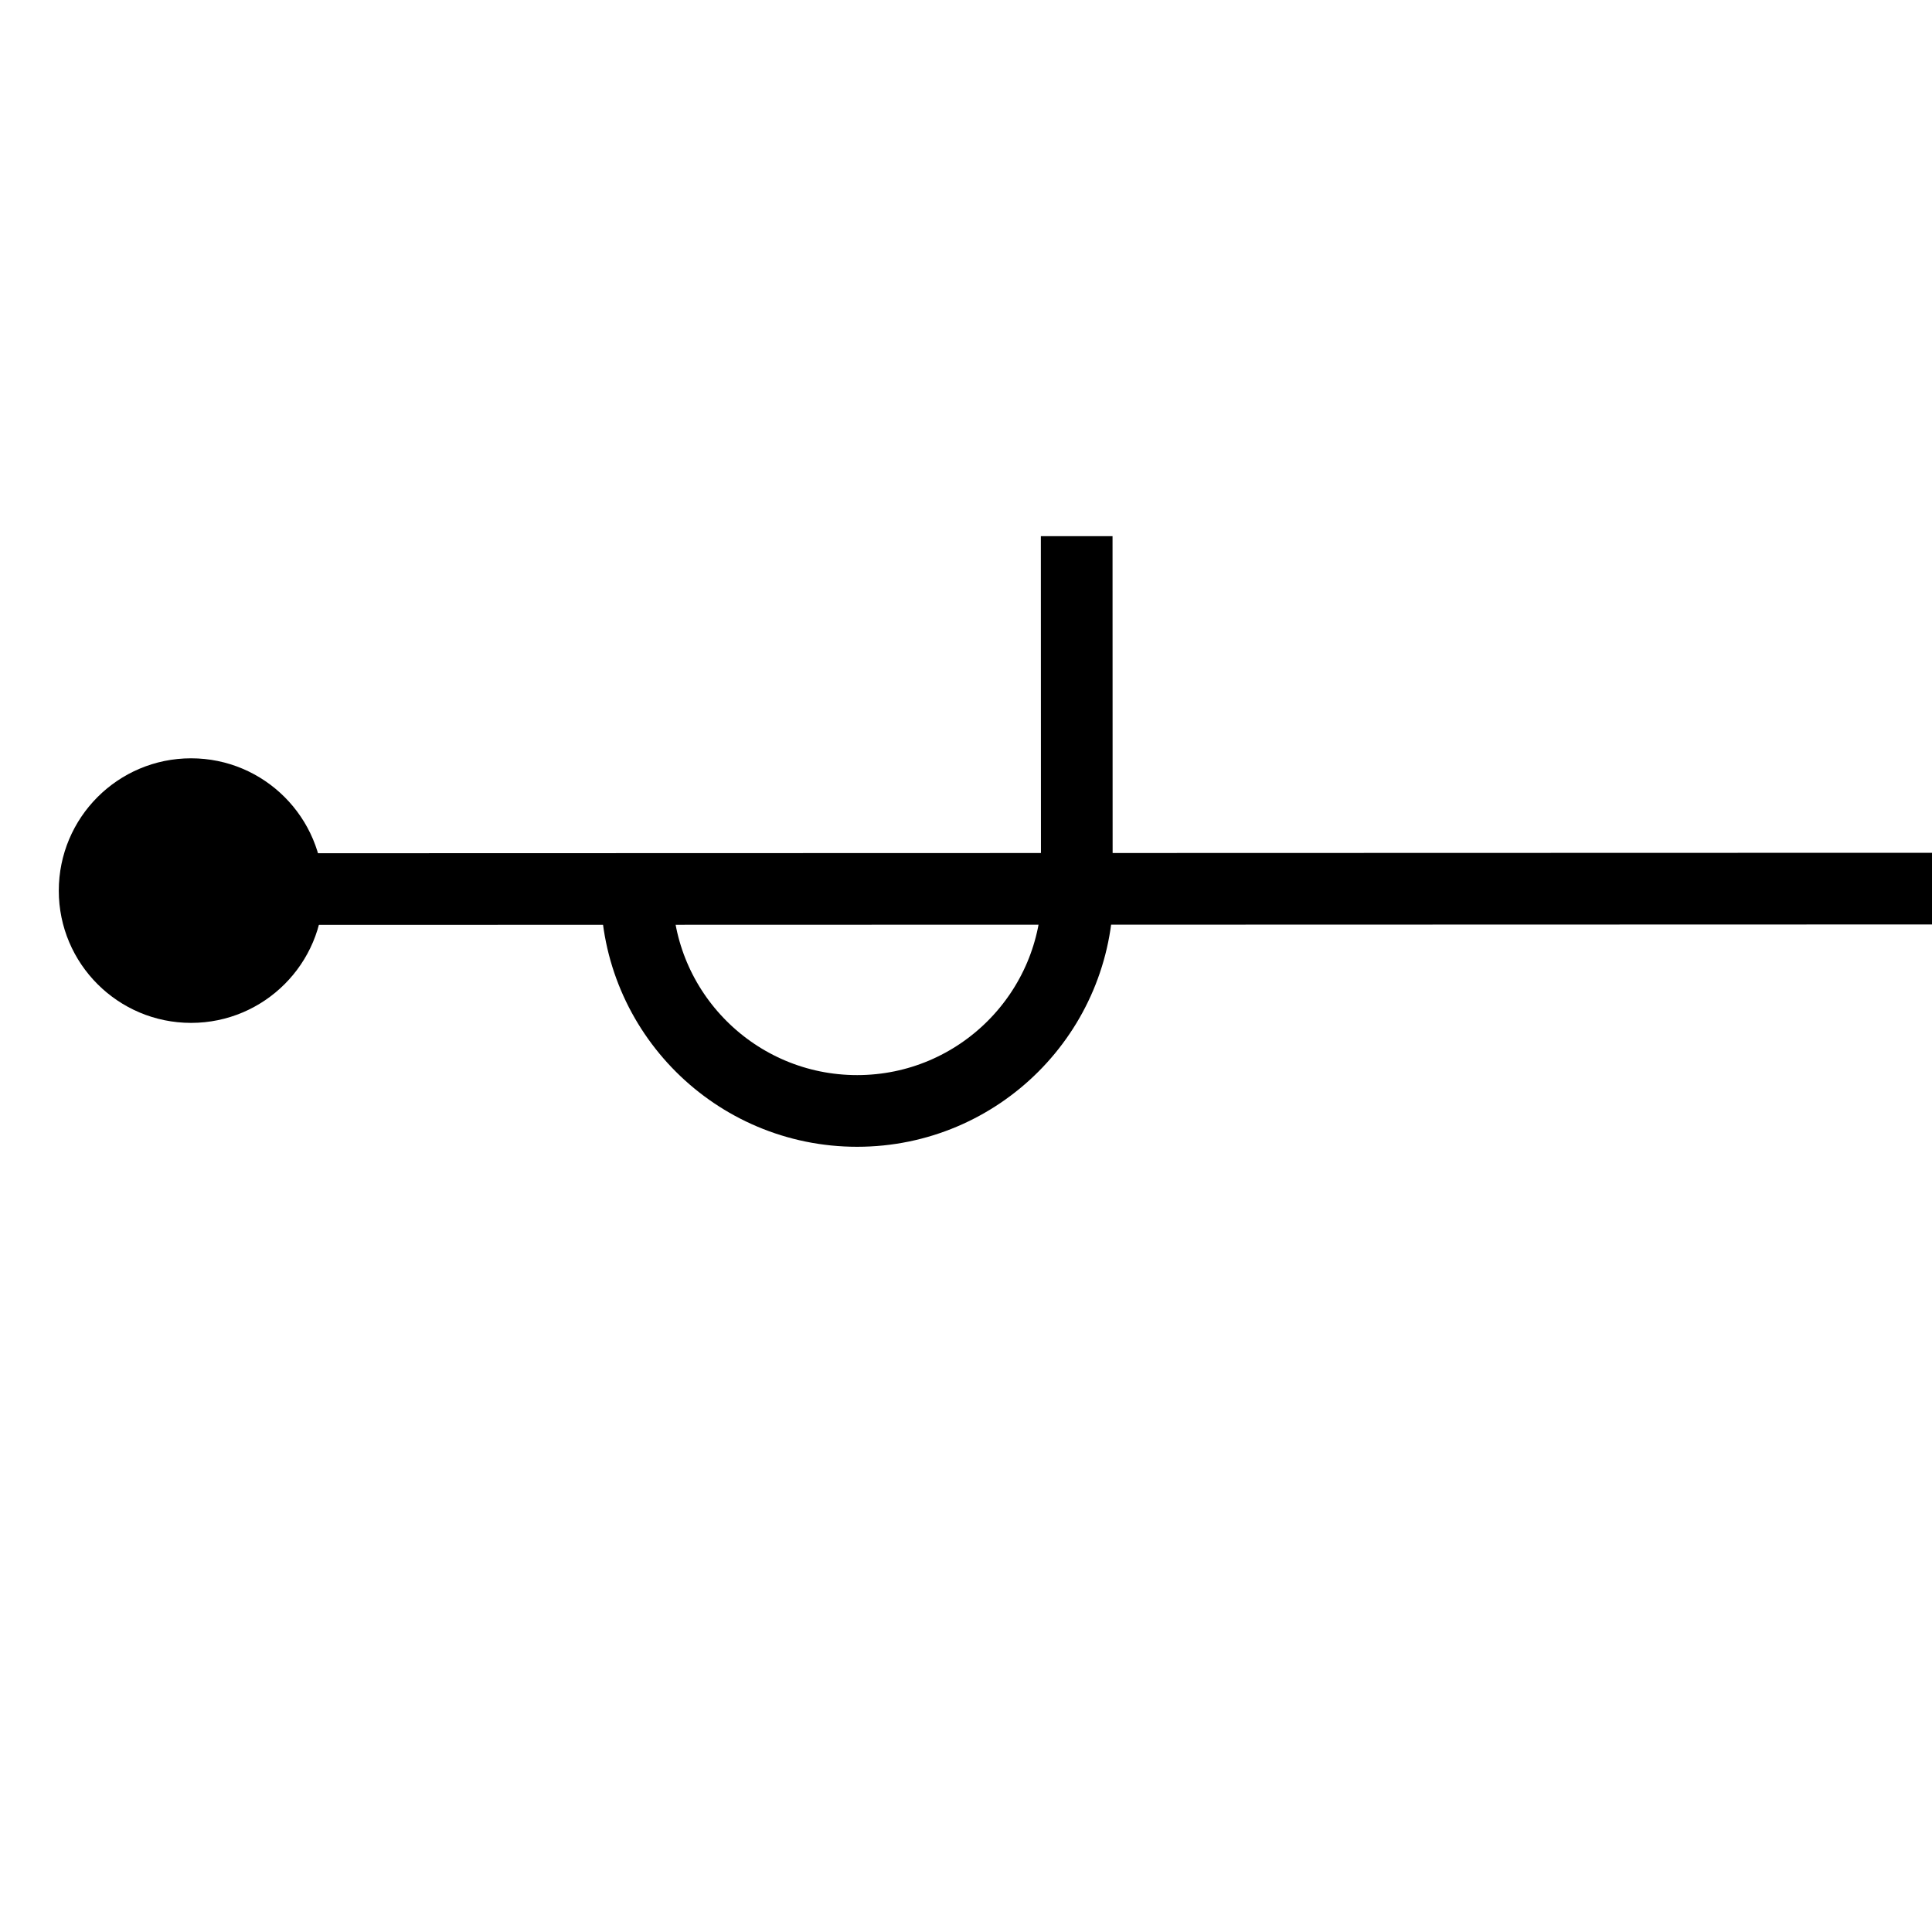 <?xml version="1.0" encoding="UTF-8" standalone="no"?>
<!-- Created with Inkscape (http://www.inkscape.org/) -->

<svg
   xmlns:dc="http://purl.org/dc/elements/1.1/"
   xmlns:cc="http://creativecommons.org/ns#"
   xmlns:rdf="http://www.w3.org/1999/02/22-rdf-syntax-ns#"
   xmlns:svg="http://www.w3.org/2000/svg"
   xmlns="http://www.w3.org/2000/svg"
   xmlns:sodipodi="http://sodipodi.sourceforge.net/DTD/sodipodi-0.dtd"
   xmlns:inkscape="http://www.inkscape.org/namespaces/inkscape"
   width="64px"
   height="64px"
   id="svg4288"
   version="1.1"
   inkscape:version="0.48.1 r9760"
   sodipodi:docname="FGDC6_6_14.svg">
  <defs
     id="defs4290" />
  <sodipodi:namedview
     id="base"
     pagecolor="#ffffff"
     bordercolor="#666666"
     borderopacity="1.0"
     inkscape:pageopacity="0.0"
     inkscape:pageshadow="2"
     inkscape:zoom="19.279708"
     inkscape:cx="34.745951"
     inkscape:cy="34.908747"
     inkscape:current-layer="g5737"
     showgrid="true"
     inkscape:document-units="px"
     inkscape:grid-bbox="true"
     inkscape:window-width="1920"
     inkscape:window-height="1031"
     inkscape:window-x="0"
     inkscape:window-y="0"
     inkscape:window-maximized="1"
     gridtolerance="10">
    <inkscape:grid
       type="xygrid"
       id="grid5095"
       empspacing="5"
       visible="true"
       enabled="true"
       snapvisiblegridlinesonly="true"
       spacingx="16px"
       spacingy="16px" />
  </sodipodi:namedview>
  <g
     id="layer1"
     inkscape:label="Layer 1"
     inkscape:groupmode="layer">
    <g
       id="g5387"
       transform="matrix(2.746,1.579,-1.579,2.746,28.607,-78.615)">
      <g
         id="g5675"
         transform="matrix(3.471,0,0,3.471,-22.065,-86.304)">
        <g
           id="g5699">
          <g
             transform="matrix(0.325,-0.187,-0.187,-0.325,-25.628,188.99)"
             id="g5737">
            <g
               id="g5788"
               transform="translate(-5.569,-0.1)">
              <path
                 style="fill:#000000;fill-opacity:1;fill-rule:nonzero;stroke:none"
                 d="m 292.394,309.667 c 0.587,0 1.063,0.476 1.063,1.062 0,0.588 -0.476,1.064 -1.063,1.064 -0.587,0 -1.063,-0.476 -1.063,-1.064 0,-0.586 0.476,-1.062 1.063,-1.062"
                 id="path3444"
                 inkscape:connector-curvature="0" />
              <path
                 style="fill:none;stroke:#000000;stroke-width:0.576;stroke-linecap:butt;stroke-linejoin:miter;stroke-miterlimit:4;stroke-opacity:1;stroke-dasharray:none"
                 d="m 292.416,310.742 14.173,0"
                 id="path4474"
                 inkscape:connector-curvature="0" />
              <path
                 style="fill:none;stroke:#000000;stroke-width:0.576;stroke-linecap:butt;stroke-linejoin:miter;stroke-miterlimit:4;stroke-opacity:1;stroke-dasharray:none"
                 d="m 299.511,310.742 0,2.834"
                 id="path4472"
                 inkscape:connector-curvature="0" />
              <path
                 style="fill:none;stroke:#000000;stroke-width:0.576;stroke-linecap:butt;stroke-linejoin:miter;stroke-miterlimit:4;stroke-opacity:1;stroke-dasharray:none"
                 d="m 295.974,310.729 c 0,-0.978 0.794,-1.771 1.772,-1.771 0.978,0 1.771,0.793 1.771,1.771"
                 id="path4470"
                 inkscape:connector-curvature="0" />
            </g>
          </g>
        </g>
      </g>
    </g>
  </g>
</svg>
